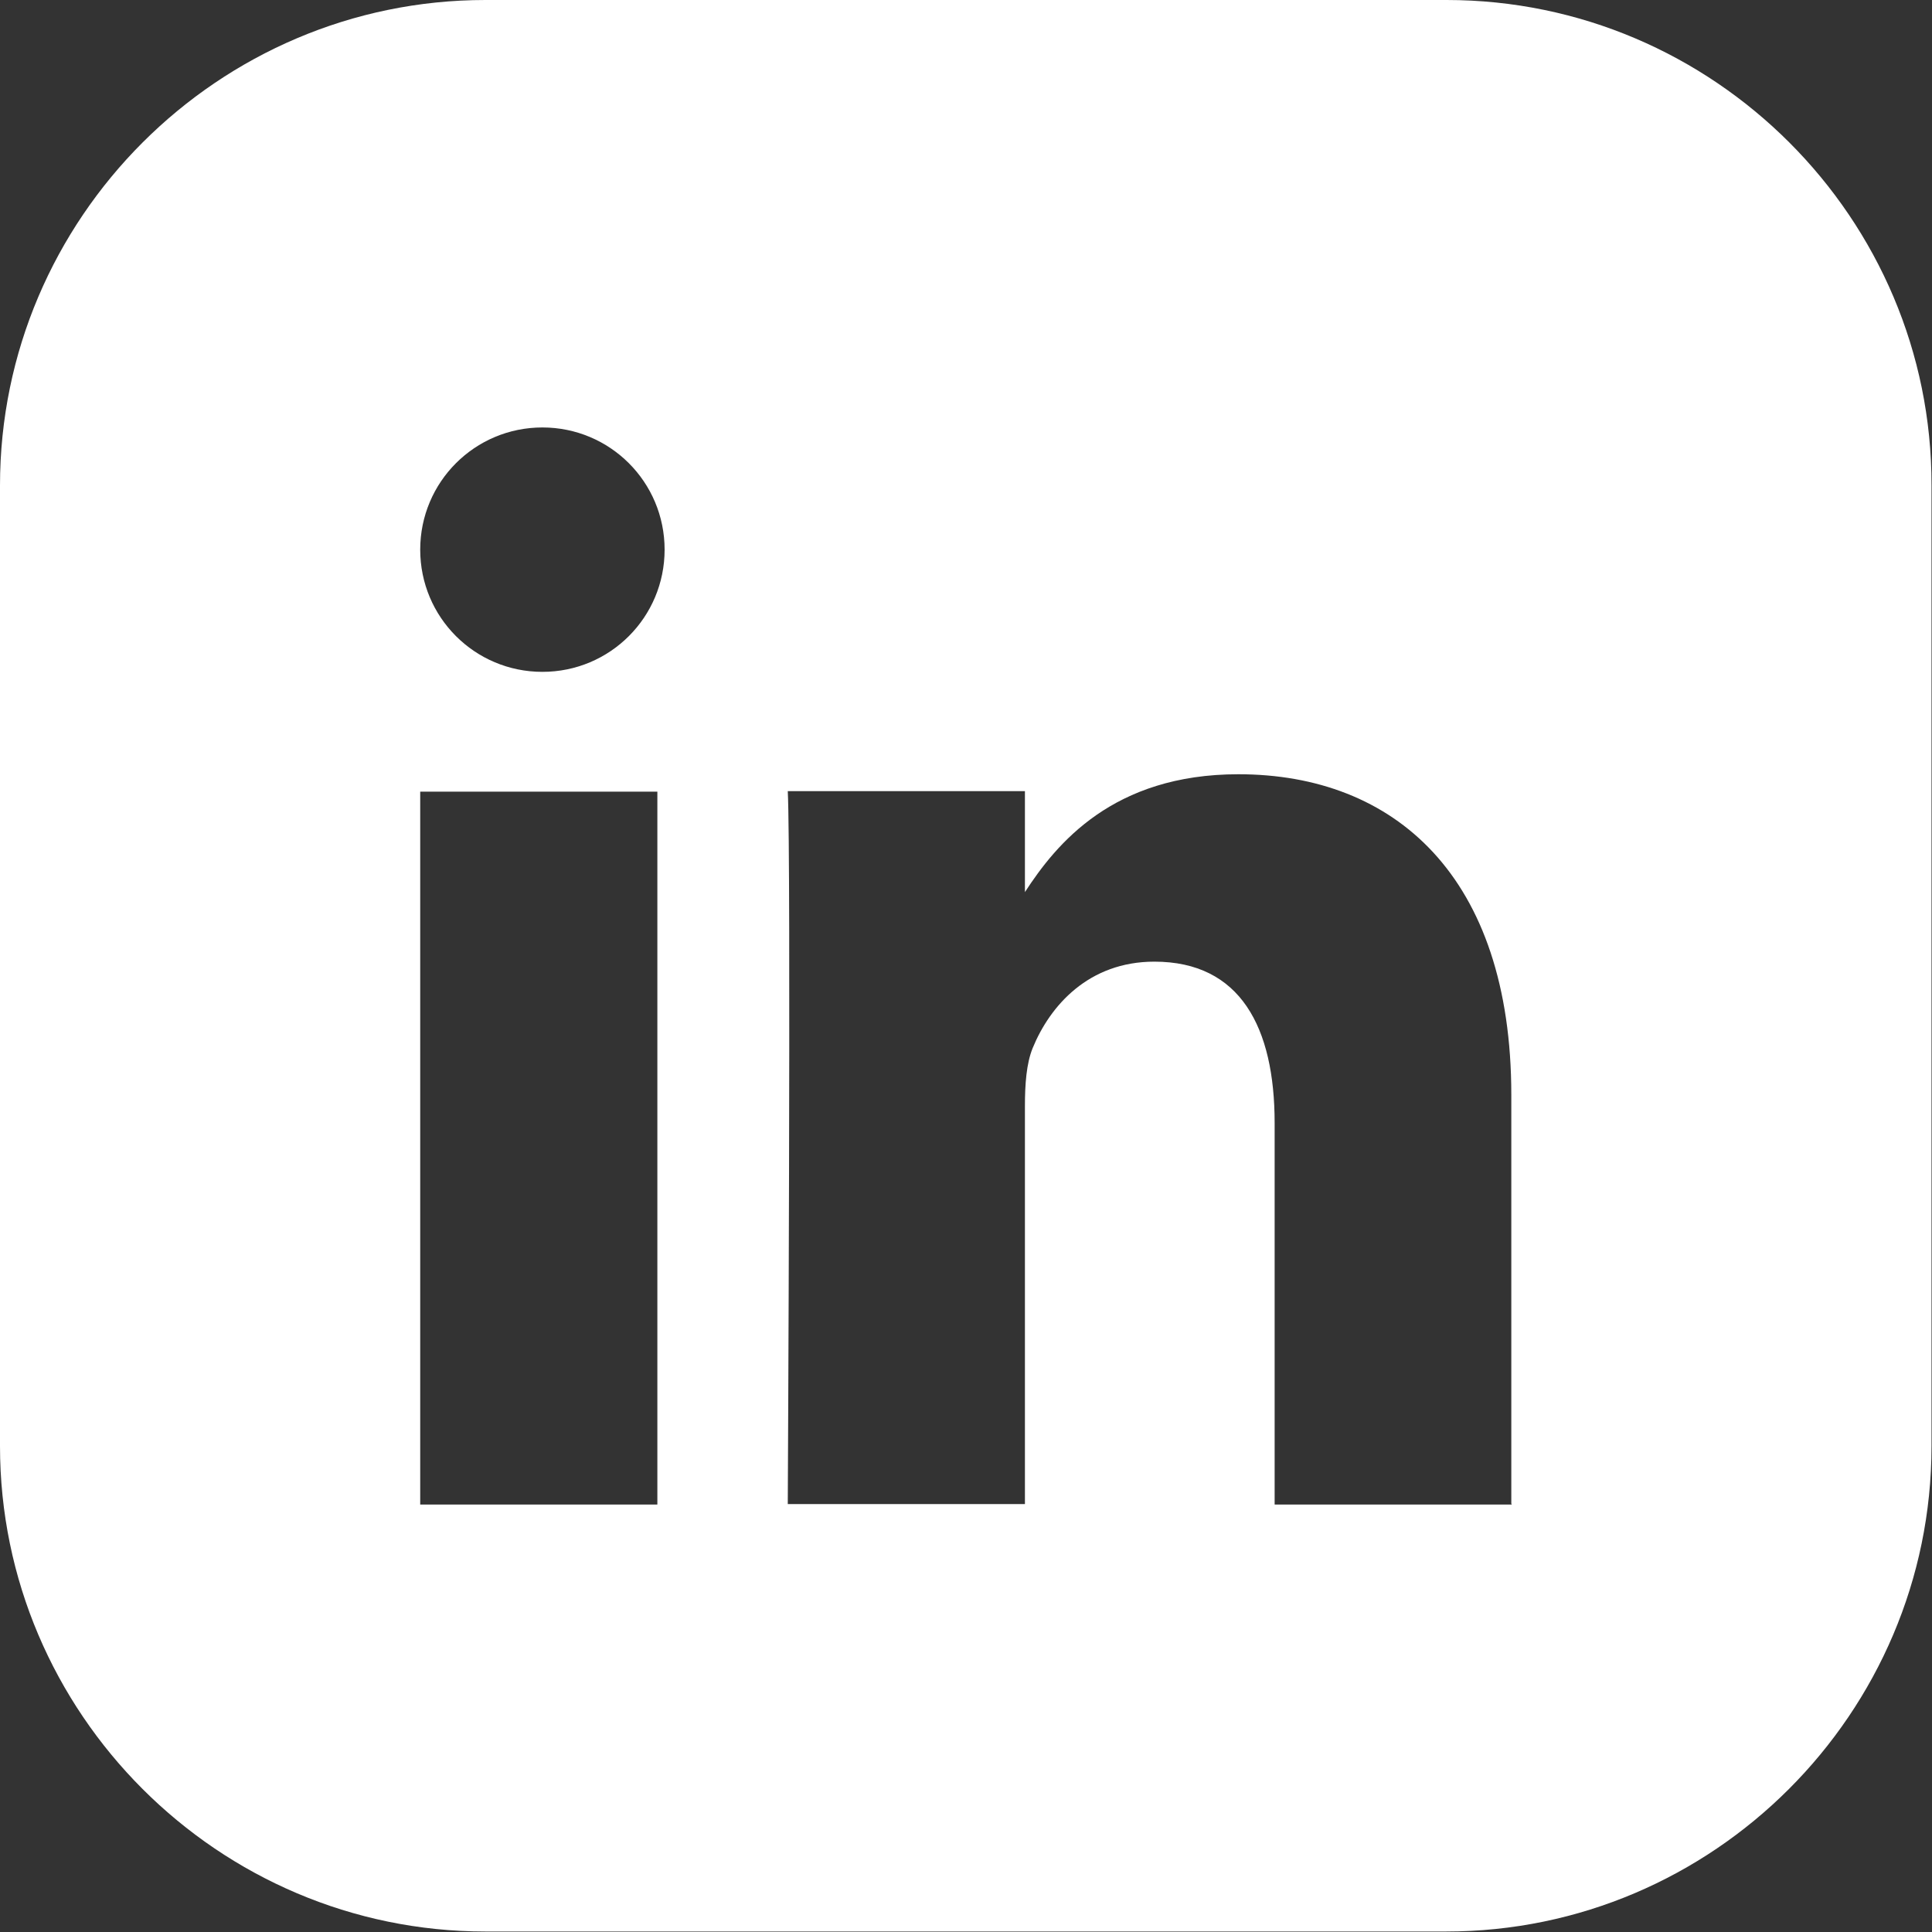 <?xml version="1.0" encoding="UTF-8"?>
<svg id="Camada_1" xmlns="http://www.w3.org/2000/svg" version="1.1" viewBox="0 0 40 40">
  <rect x="0" y="0" width="40" height="40" fill="#333333" stroke="none"/>
  <!-- Generator: Adobe Illustrator 29.8.1, SVG Export Plug-In . SVG Version: 2.1.1 Build 2)  -->
  <defs>
    <style>
      .st0 {
        fill: #fff;
      }
    </style>
  </defs>
  <path class="st0" d="M29.95,0H10.05C4.52,0,0,4.52,0,10.05v19.89c0,5.53,4.52,10.05,10.05,10.05h19.89c5.53,0,10.05-4.52,10.05-10.05V10.05C40,4.52,35.48,0,29.95,0ZM13.61,31.15h-4.91v-14.76h4.91v14.76ZM11.23,13.91c-1.4,0-2.53-1.13-2.53-2.53s1.13-2.53,2.53-2.53,2.53,1.13,2.53,2.53-1.13,2.53-2.53,2.53ZM31.3,31.15h-4.91v-7.9c0-1.98-.71-3.34-2.49-3.34-1.36,0-2.16.91-2.52,1.79-.13.32-.16.75-.16,1.2v8.24h-4.91s.07-13.37,0-14.76h4.91v2.09c.65-1,1.82-2.44,4.42-2.44,3.23,0,5.65,2.11,5.65,6.64v8.46Z"/>
</svg>